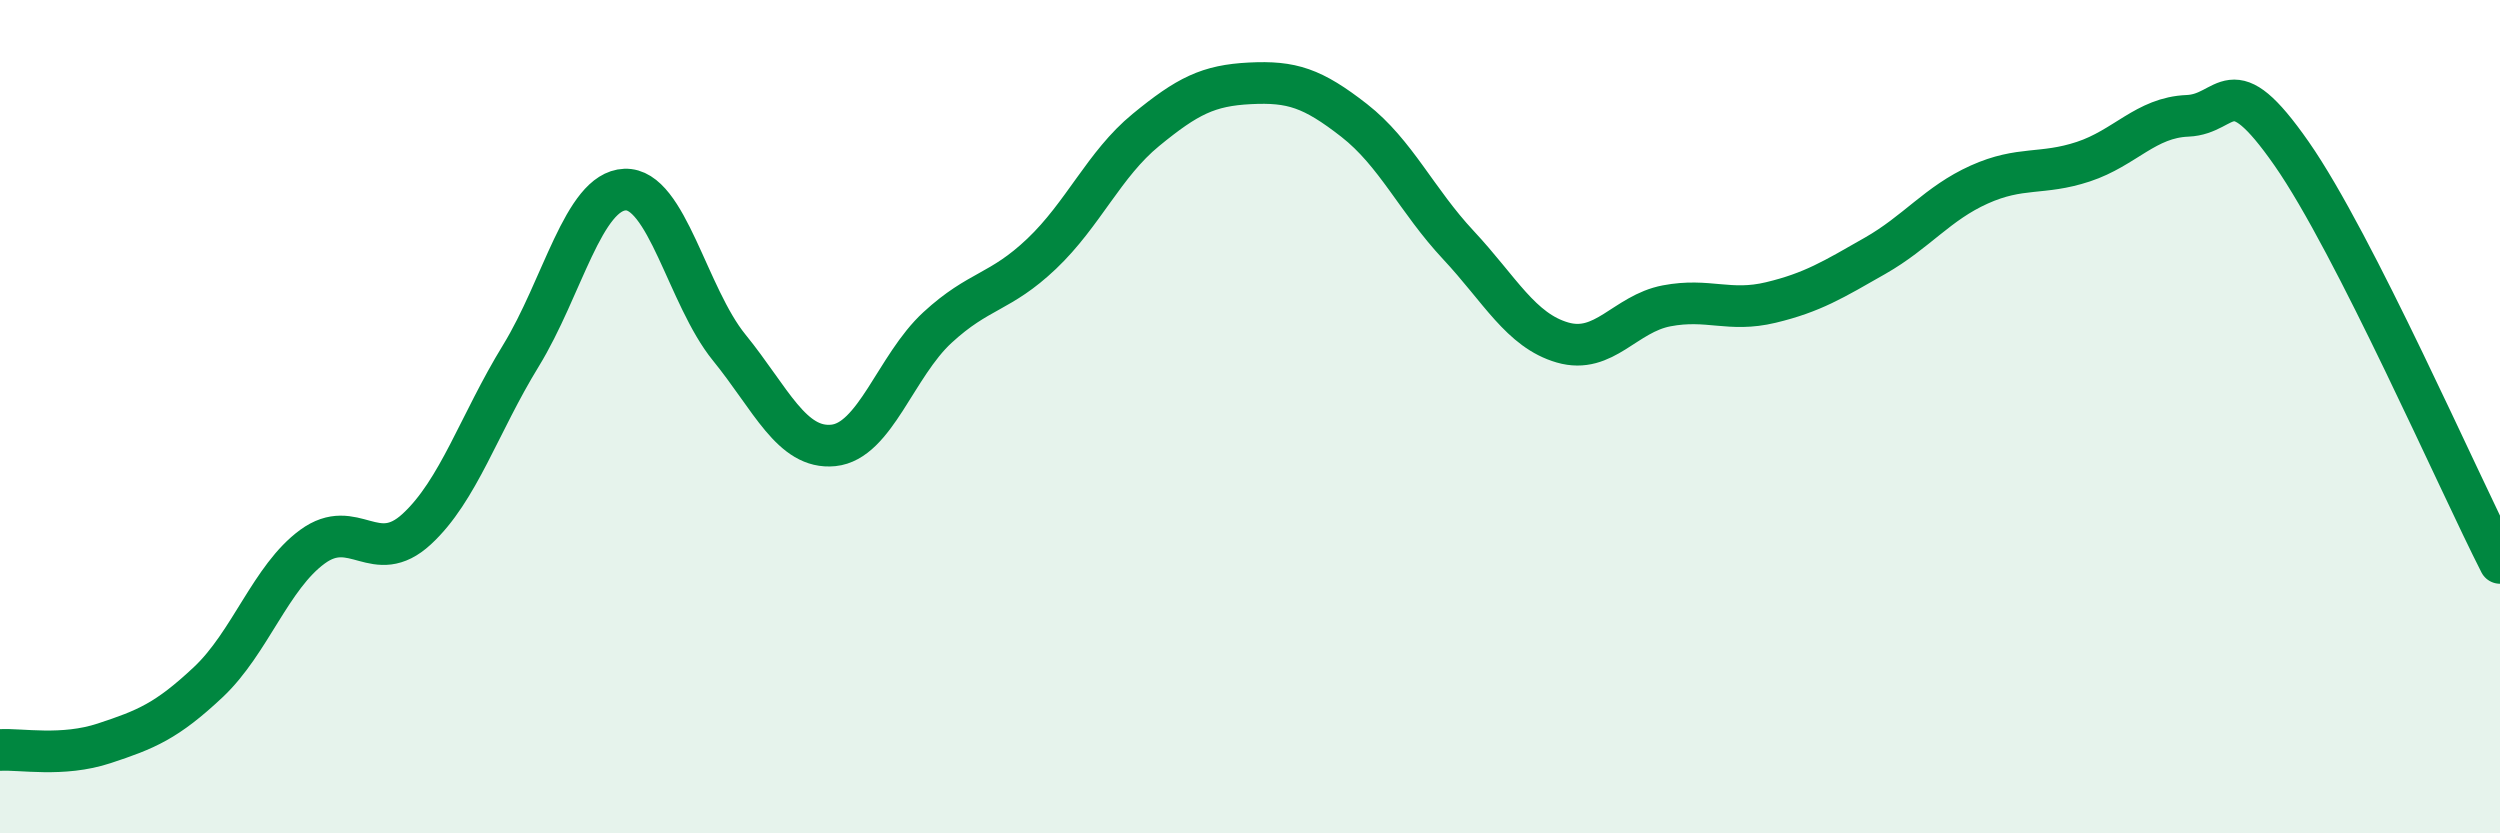 
    <svg width="60" height="20" viewBox="0 0 60 20" xmlns="http://www.w3.org/2000/svg">
      <path
        d="M 0,18 C 0.5,17.97 1.5,18.17 2.5,17.84 C 3.5,17.51 4,17.31 5,16.37 C 6,15.43 6.5,13.85 7.5,13.12 C 8.5,12.39 9,13.62 10,12.7 C 11,11.78 11.5,10.17 12.5,8.54 C 13.5,6.91 14,4.59 15,4.55 C 16,4.51 16.5,7.11 17.5,8.34 C 18.5,9.57 19,10.79 20,10.69 C 21,10.59 21.5,8.78 22.5,7.86 C 23.5,6.94 24,7.04 25,6.09 C 26,5.14 26.5,3.94 27.5,3.12 C 28.5,2.3 29,2.05 30,2 C 31,1.95 31.5,2.11 32.5,2.89 C 33.5,3.67 34,4.81 35,5.88 C 36,6.95 36.5,7.93 37.5,8.22 C 38.5,8.51 39,7.53 40,7.34 C 41,7.15 41.5,7.5 42.5,7.26 C 43.5,7.02 44,6.71 45,6.14 C 46,5.57 46.5,4.88 47.5,4.43 C 48.5,3.98 49,4.21 50,3.88 C 51,3.55 51.5,2.82 52.5,2.78 C 53.5,2.74 53.5,1.54 55,3.69 C 56.5,5.84 59,11.55 60,13.51L60 20L0 20Z"
        fill="#008740"
        opacity="0.1"
        stroke-linecap="round"
        stroke-linejoin="round"
      />
      <path
        d="M 0,18 C 0.5,17.97 1.5,18.17 2.5,17.84 C 3.5,17.51 4,17.31 5,16.37 C 6,15.43 6.5,13.85 7.5,13.12 C 8.5,12.39 9,13.62 10,12.7 C 11,11.78 11.5,10.17 12.5,8.54 C 13.5,6.91 14,4.59 15,4.55 C 16,4.51 16.5,7.11 17.5,8.34 C 18.5,9.57 19,10.79 20,10.69 C 21,10.59 21.5,8.78 22.5,7.86 C 23.5,6.94 24,7.04 25,6.09 C 26,5.14 26.5,3.94 27.5,3.12 C 28.5,2.3 29,2.05 30,2 C 31,1.95 31.5,2.11 32.5,2.89 C 33.5,3.67 34,4.81 35,5.88 C 36,6.95 36.5,7.93 37.5,8.22 C 38.5,8.51 39,7.53 40,7.34 C 41,7.15 41.5,7.5 42.5,7.26 C 43.5,7.02 44,6.71 45,6.14 C 46,5.57 46.5,4.88 47.5,4.43 C 48.5,3.98 49,4.21 50,3.88 C 51,3.55 51.5,2.82 52.5,2.78 C 53.5,2.74 53.5,1.54 55,3.69 C 56.5,5.84 59,11.55 60,13.51"
        stroke="#008740"
        stroke-width="1"
        fill="none"
        stroke-linecap="round"
        stroke-linejoin="round"
      />
    </svg>
  
